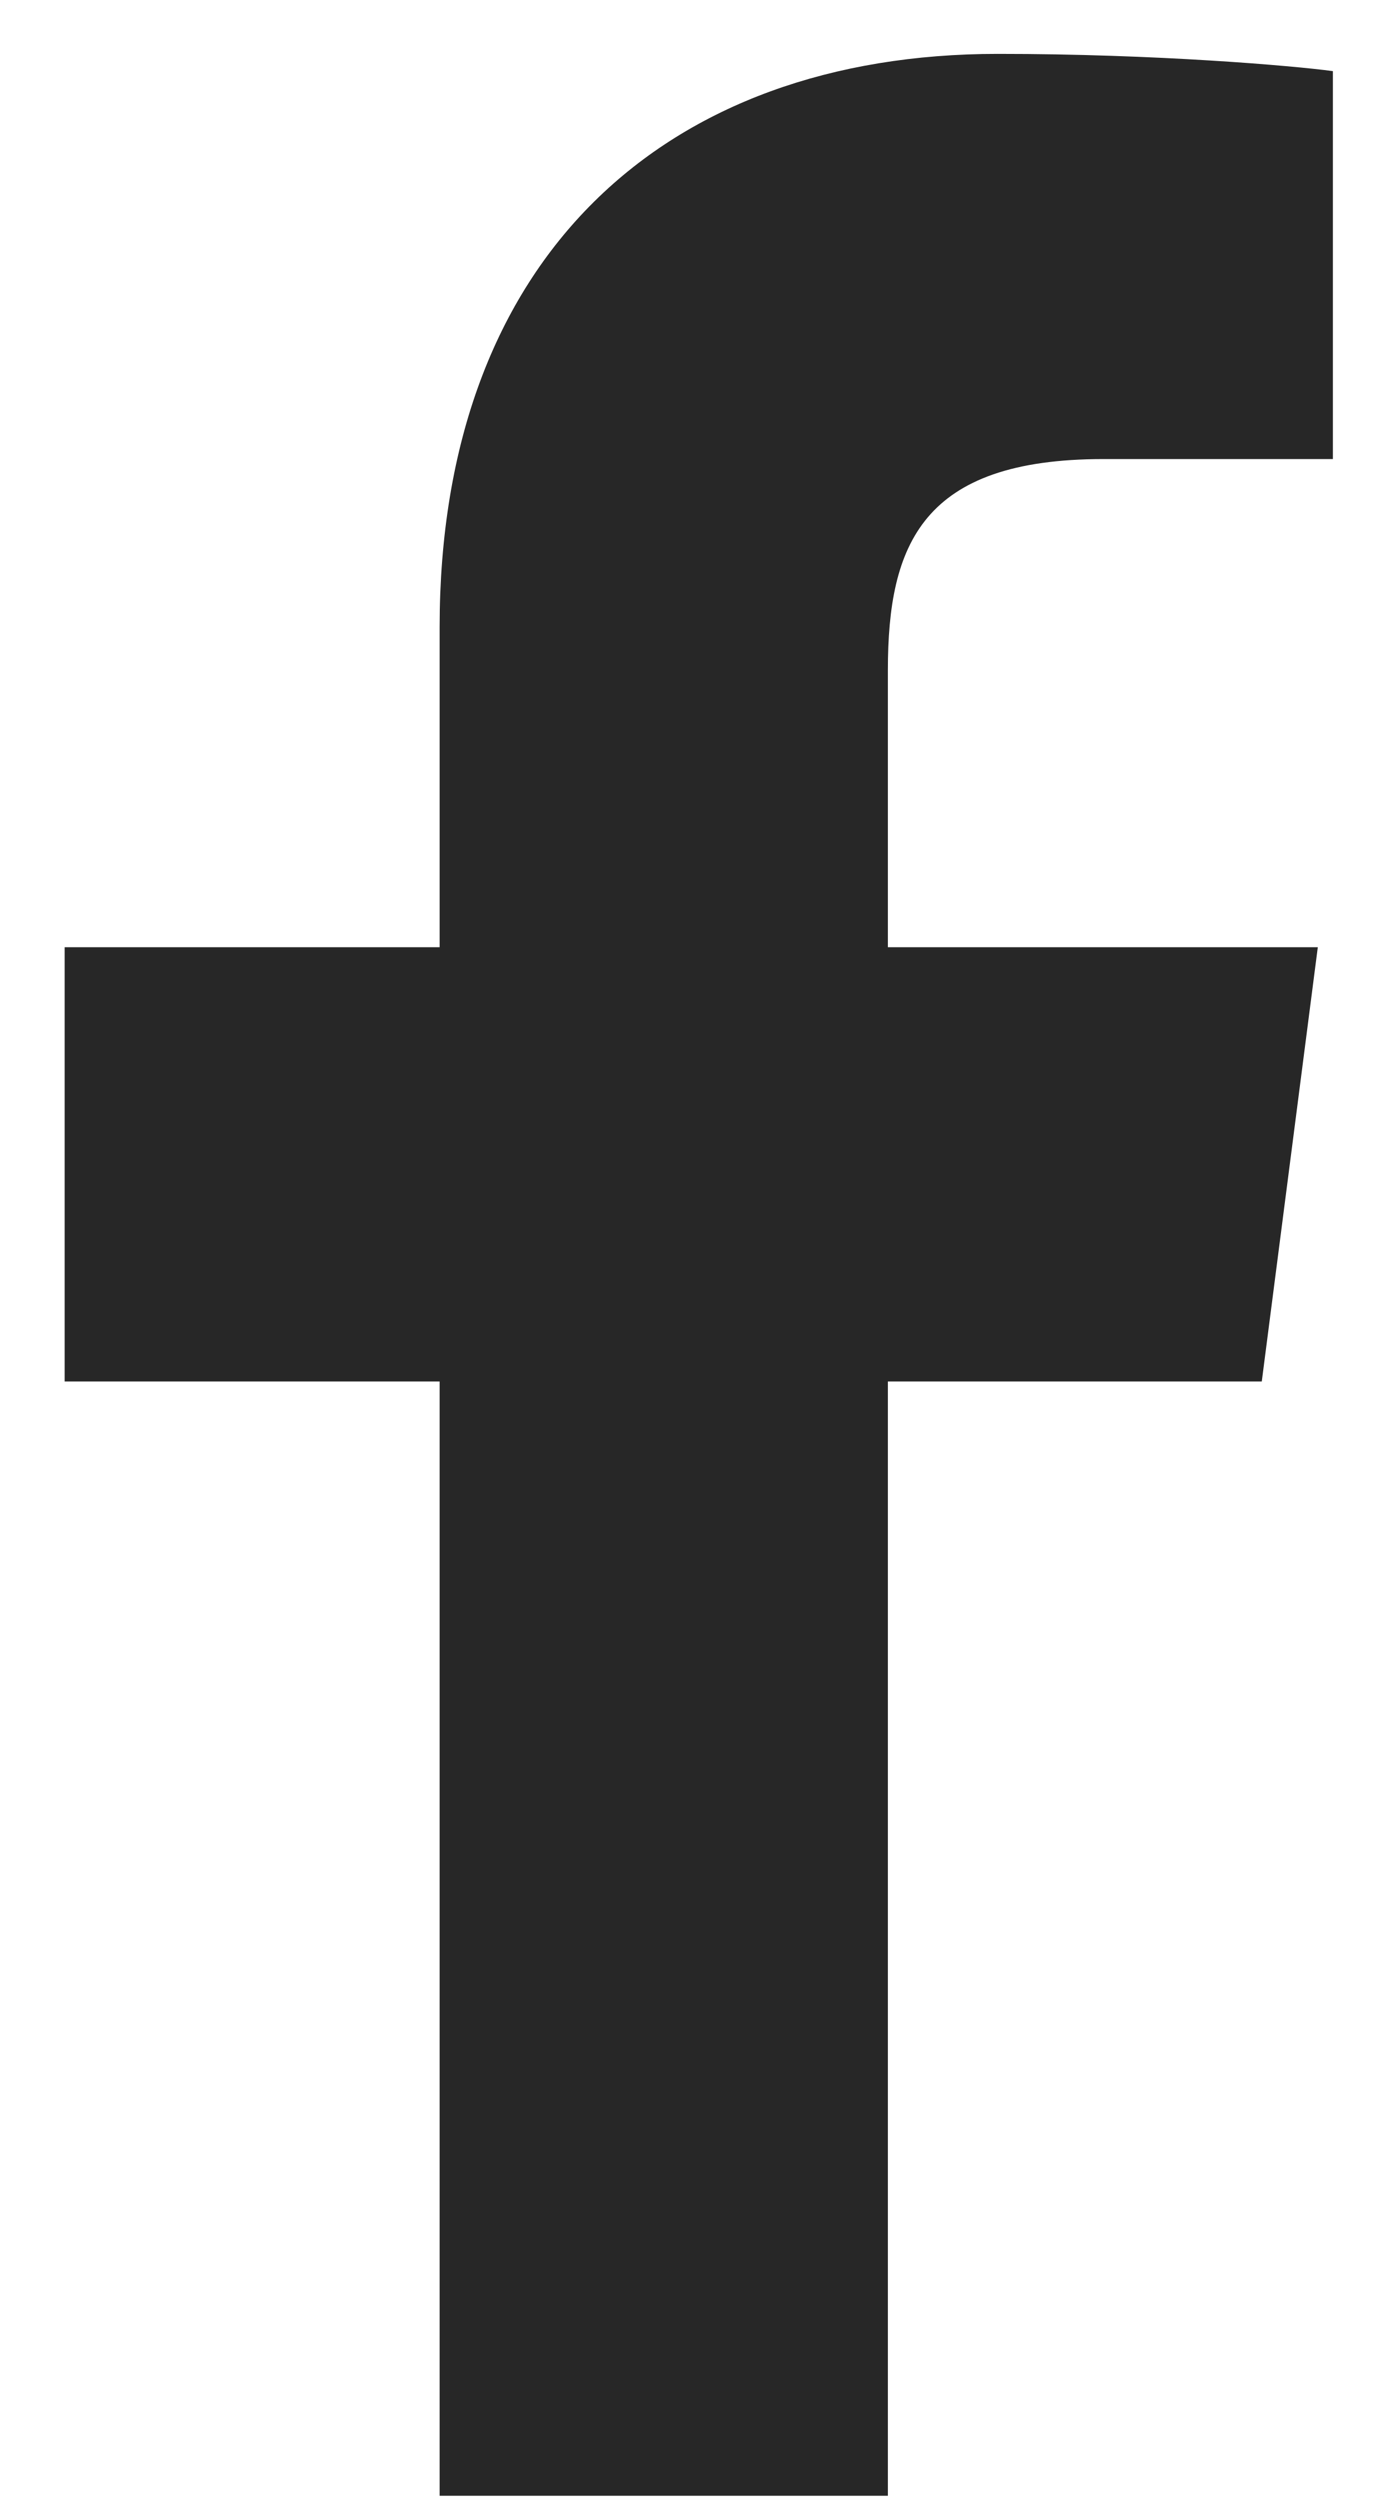 <?xml version="1.0" encoding="utf-8"?>
<svg version="1.1" id="Layer_1" xmlns="http://www.w3.org/2000/svg" xmlns:xlink="http://www.w3.org/1999/xlink" x="0px" y="0px"
	 viewBox="0 0 129 232" style="enable-background:new 0 0 129 232;" xml:space="preserve">
<style type="text/css">
	.st0{fill:#272727;}
</style>
<path id="f" class="st0" d="M82.4,231.6V128.2h34.7l5.2-40.3H82.4V62.2c0-11.7,3.2-19.6,20-19.6l21.3,0v-36C120,6.1,107.3,5,92.6,5
	C61.8,5,40.8,23.8,40.8,58.2v29.7H6v40.3h34.8v103.4H82.4z"/>
</svg>
